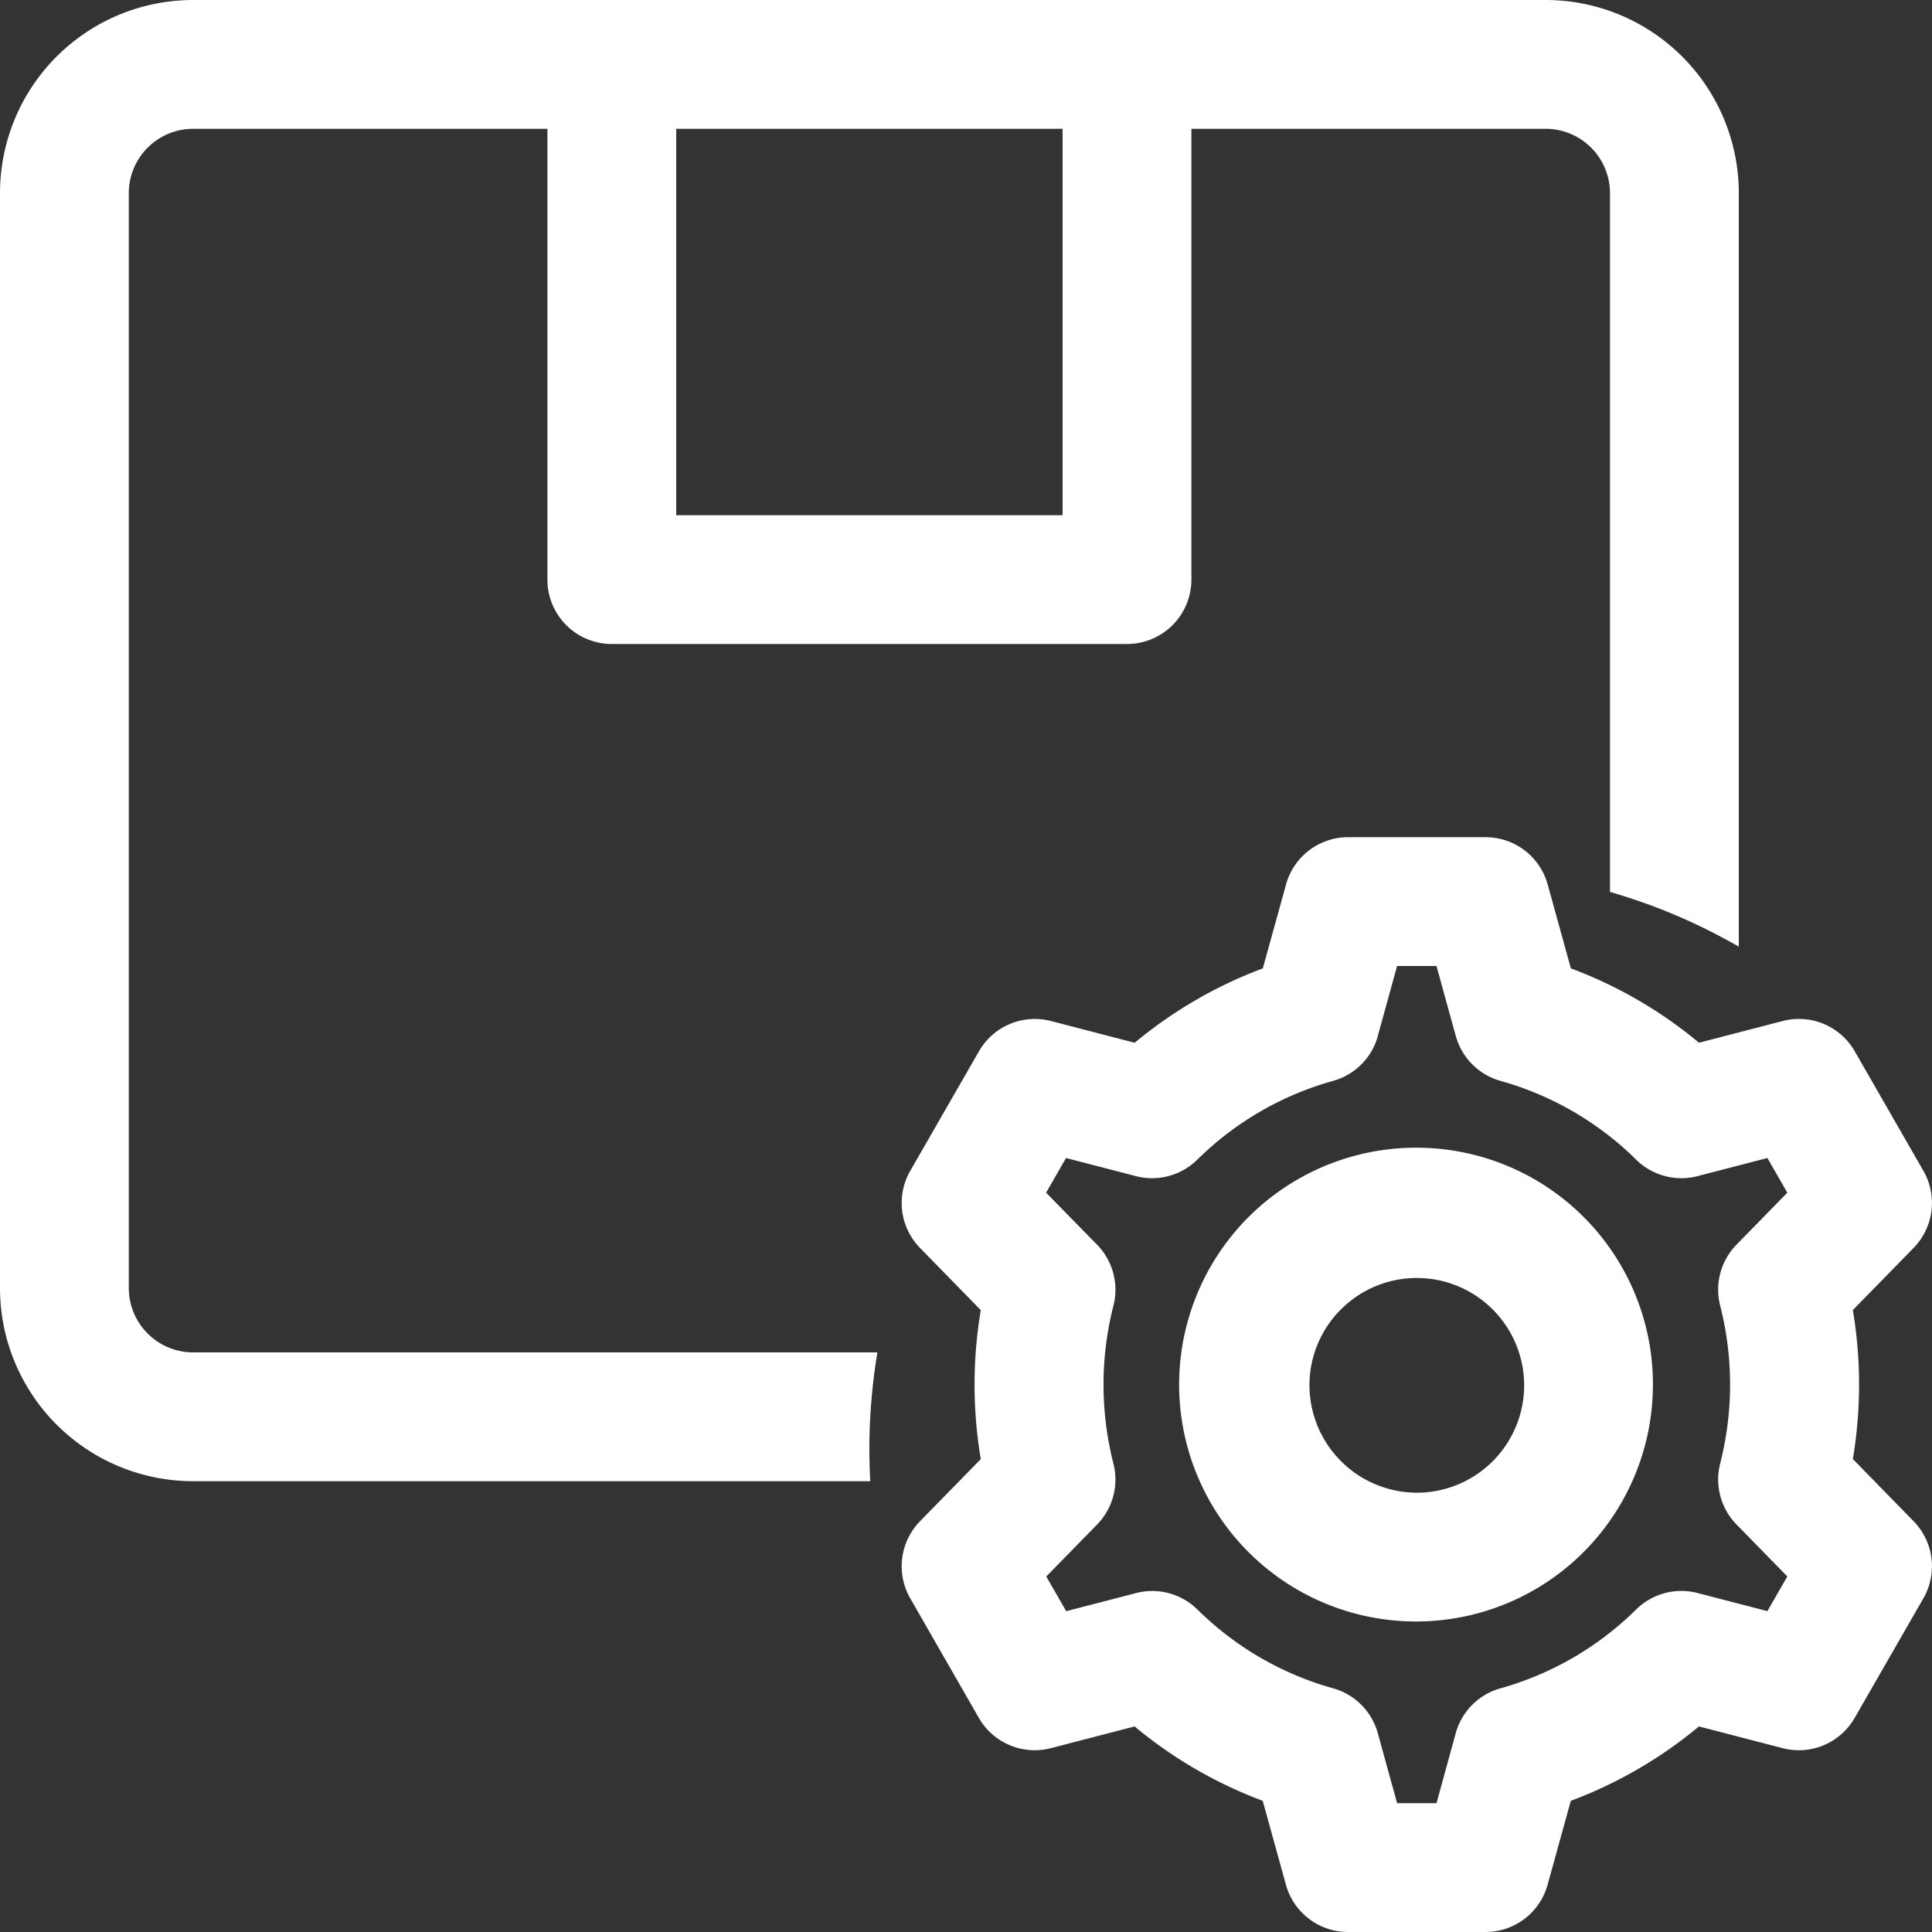 <svg xmlns="http://www.w3.org/2000/svg" width="60" height="60" viewBox="0 0 60 60"><rect x="0" y="0" width="60" height="60" fill="#333333" stroke="none"/><g id="Gruppe_5294" data-name="Gruppe 5294" transform="translate(-2 -2)"><path id="Pfad_10256" data-name="Pfad 10256" d="M56,8a6,6,0,0,0-6-6H8A6,6,0,0,0,2,8V42a6,6,0,0,0,6,6H29.027Q29,47.5,29,47a18.12,18.12,0,0,1,.249-3H8a2,2,0,0,1-2-2V8A2,2,0,0,1,8,6H19V20a2,2,0,0,0,2,2H37a2,2,0,0,0,2-2V6H50a2,2,0,0,1,2,2V29.7a17.9,17.9,0,0,1,4,1.7ZM35,6H23V18H35Z" fill="#fff" fill-rule="evenodd"></path><path id="Pfad_10257" data-name="Pfad 10257" d="M46,37.643A7.357,7.357,0,1,0,53.333,45,7.345,7.345,0,0,0,46,37.643ZM42.666,45A3.334,3.334,0,1,1,46,48.357,3.345,3.345,0,0,1,42.666,45Z" fill="#fff" fill-rule="evenodd"></path><path id="Pfad_10258" data-name="Pfad 10258" d="M43.867,28a2,2,0,0,0-1.928,1.467l-.721,2.607a13.708,13.708,0,0,0-3.979,2.31l-2.6-.675a2,2,0,0,0-2.236.939l-2.133,3.711a2,2,0,0,0,.3,2.395l1.889,1.933a13.971,13.971,0,0,0,0,4.627L30.57,49.246a2,2,0,0,0-.3,2.395L32.4,55.352a2,2,0,0,0,2.236.939l2.6-.675a13.708,13.708,0,0,0,3.979,2.31l.721,2.607A2,2,0,0,0,43.867,62h4.267a2,2,0,0,0,1.928-1.467l.721-2.607a13.709,13.709,0,0,0,3.979-2.31l2.6.675a2,2,0,0,0,2.236-.939l2.133-3.712a2,2,0,0,0-.3-2.395l-1.889-1.933a13.971,13.971,0,0,0,0-4.627l1.889-1.932a2,2,0,0,0,.3-2.395L59.6,34.647a2,2,0,0,0-2.236-.939l-2.6.675a13.708,13.708,0,0,0-3.979-2.31l-.721-2.607A2,2,0,0,0,48.133,28Zm.921,6.174.6-2.174h1.223l.6,2.174A2,2,0,0,0,48.6,35.568a9.71,9.71,0,0,1,4.212,2.446,2,2,0,0,0,1.906.512l2.17-.563.619,1.077-1.578,1.614a2,2,0,0,0-.507,1.895,9.928,9.928,0,0,1,0,4.9,2,2,0,0,0,.507,1.895l1.578,1.614-.619,1.077-2.17-.563a2,2,0,0,0-1.906.512A9.708,9.708,0,0,1,48.6,54.432a2,2,0,0,0-1.391,1.394L46.612,58H45.389l-.6-2.174A2,2,0,0,0,43.4,54.432a9.71,9.71,0,0,1-4.212-2.446,2,2,0,0,0-1.906-.512l-2.17.563-.619-1.077,1.578-1.614a2,2,0,0,0,.507-1.895,9.924,9.924,0,0,1,0-4.9,2,2,0,0,0-.507-1.895L34.488,39.04l.619-1.077,2.17.563a2,2,0,0,0,1.906-.512A9.709,9.709,0,0,1,43.4,35.568a2,2,0,0,0,1.391-1.394Z" fill="#fff" fill-rule="evenodd"></path></g></svg>